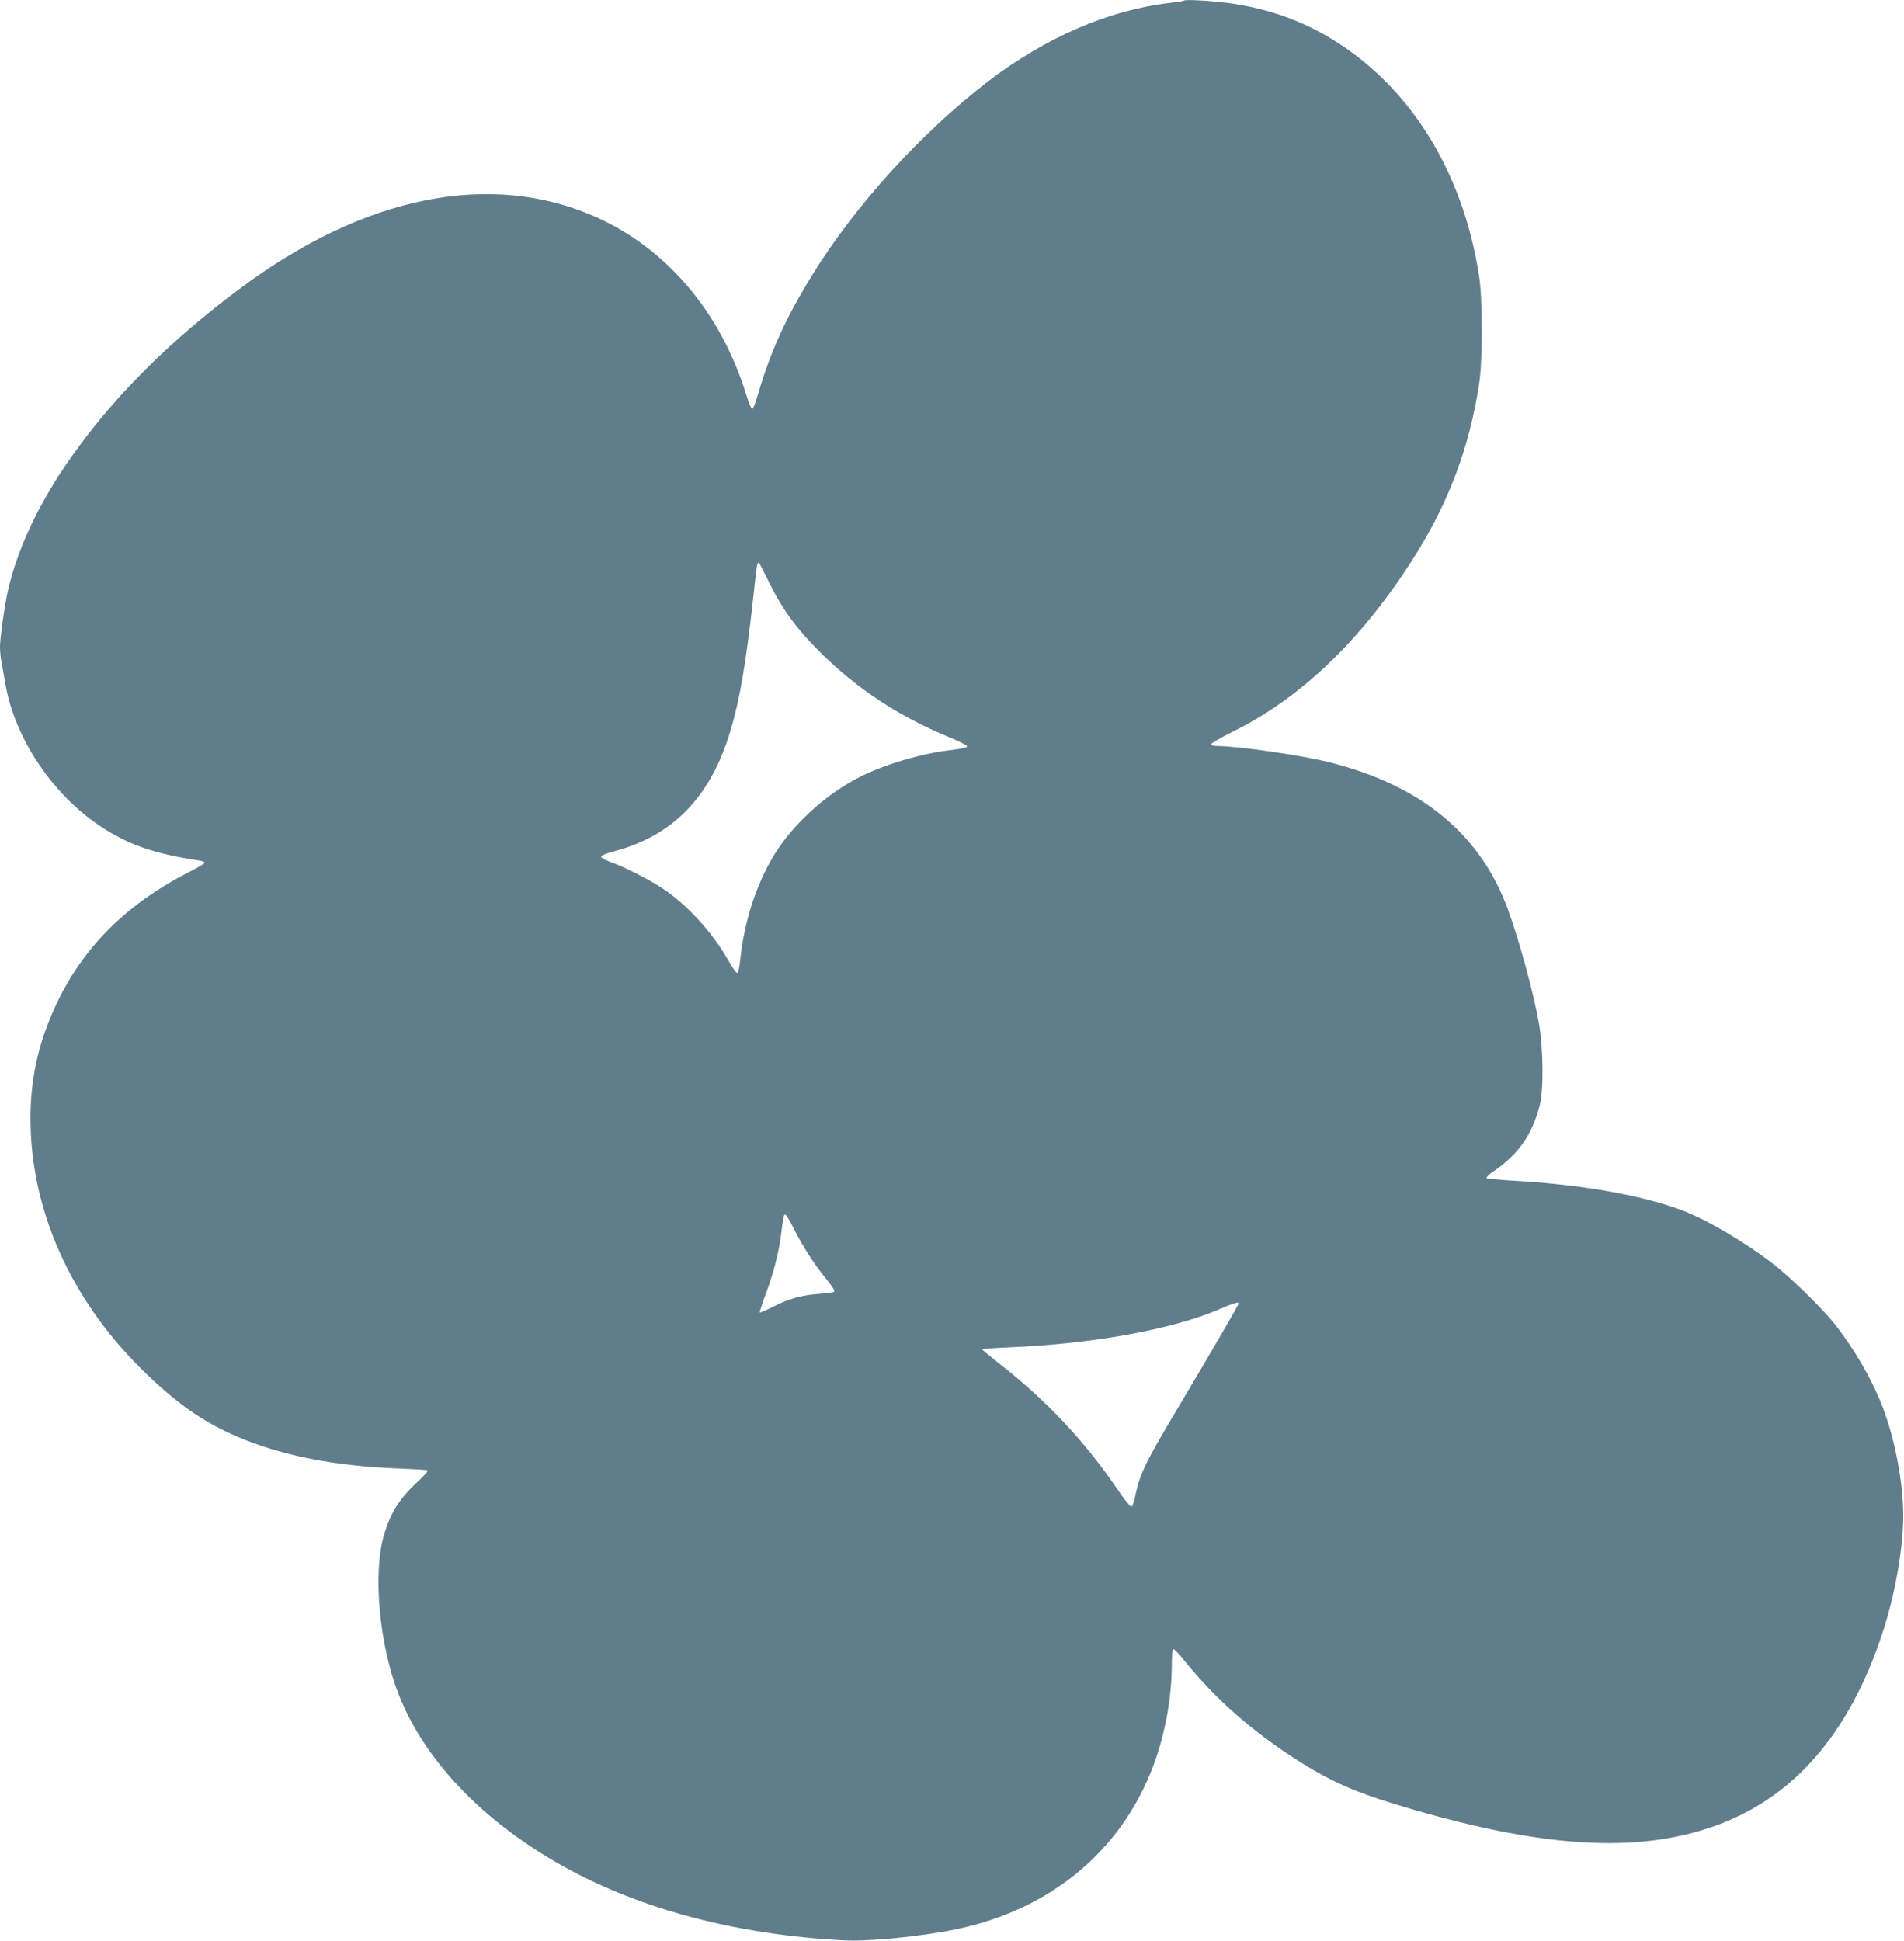 <?xml version="1.0" standalone="no"?>
<!DOCTYPE svg PUBLIC "-//W3C//DTD SVG 20010904//EN"
 "http://www.w3.org/TR/2001/REC-SVG-20010904/DTD/svg10.dtd">
<svg version="1.0" xmlns="http://www.w3.org/2000/svg"
 width="1256pt" height="1280pt" viewBox="0 0 1256 1280"
 preserveAspectRatio="xMidYMid meet">
<g transform="translate(0,1280) scale(0.1,-0.1)"
fill="#607d8b" stroke="none">
<path d="M7810 12796 c-3 -3 -48 -10 -100 -16 -397 -47 -814 -228 -1191 -516
-440 -338 -874 -814 -1158 -1273 -172 -278 -276 -504 -356 -775 -17 -61 -36
-111 -42 -113 -6 -2 -22 36 -37 84 -167 547 -523 970 -991 1180 -698 312
-1535 143 -2360 -476 -444 -332 -794 -678 -1068 -1054 -230 -314 -384 -630
-453 -924 -22 -95 -54 -319 -54 -378 0 -30 4 -75 10 -102 5 -26 16 -90 25
-141 59 -353 306 -726 621 -937 186 -125 357 -185 662 -231 17 -3 32 -9 32
-14 0 -5 -50 -35 -112 -66 -391 -200 -672 -475 -848 -829 -142 -286 -200 -558
-187 -875 24 -587 296 -1155 768 -1606 210 -201 376 -315 594 -409 292 -125
648 -195 1069 -210 94 -4 177 -9 185 -11 9 -3 -16 -32 -68 -80 -120 -112 -178
-206 -220 -355 -72 -256 -27 -726 100 -1047 172 -437 561 -841 1093 -1135 507
-281 1139 -447 1840 -484 166 -9 508 25 738 72 649 133 1129 546 1328 1142 65
197 99 404 100 605 0 53 4 99 9 102 5 3 40 -34 79 -82 199 -248 454 -471 759
-663 226 -142 395 -213 761 -318 849 -245 1447 -280 1941 -115 542 181 923
614 1145 1303 79 245 131 546 131 756 0 210 -52 491 -131 702 -70 188 -195
404 -331 573 -80 99 -286 299 -393 382 -193 149 -445 297 -610 358 -261 97
-647 165 -1070 191 -113 6 -209 15 -213 19 -5 4 13 23 40 41 166 112 258 241
309 434 28 103 25 385 -5 550 -36 202 -129 543 -203 745 -179 494 -569 818
-1168 970 -188 48 -612 110 -755 110 -22 0 -35 5 -35 13 1 6 63 42 139 80 451
221 854 608 1196 1147 232 366 367 726 432 1147 24 157 24 557 0 713 -110 710
-475 1280 -1016 1589 -185 105 -381 172 -608 207 -113 17 -314 30 -323 20z
m-2746 -3818 c89 -185 181 -314 341 -474 240 -241 522 -428 852 -564 65 -27
119 -53 121 -59 4 -12 -11 -16 -131 -31 -180 -23 -416 -94 -573 -173 -239
-121 -468 -335 -590 -554 -107 -191 -178 -422 -202 -662 -4 -41 -12 -76 -18
-78 -6 -2 -32 34 -58 80 -103 184 -270 367 -431 475 -89 60 -271 152 -355 180
-30 11 -55 25 -55 32 0 8 34 22 88 36 375 100 619 343 751 749 73 224 117 478
171 980 16 152 20 175 30 175 3 0 29 -51 59 -112z m172 -4280 c58 -117 139
-242 217 -336 42 -52 56 -76 48 -82 -7 -4 -50 -10 -94 -13 -113 -7 -204 -32
-305 -84 -47 -24 -87 -41 -90 -39 -2 3 15 56 38 118 50 134 84 263 100 378 18
138 20 150 30 150 6 0 31 -42 56 -92z m2934 -496 c0 -10 -173 -306 -422 -725
-197 -331 -230 -401 -262 -556 -6 -30 -17 -56 -23 -58 -6 -2 -50 53 -98 124
-212 311 -470 584 -767 815 -65 51 -118 95 -118 98 0 4 78 10 173 14 547 22
1076 117 1387 250 108 46 130 52 130 38z"/>
</g>
</svg>

